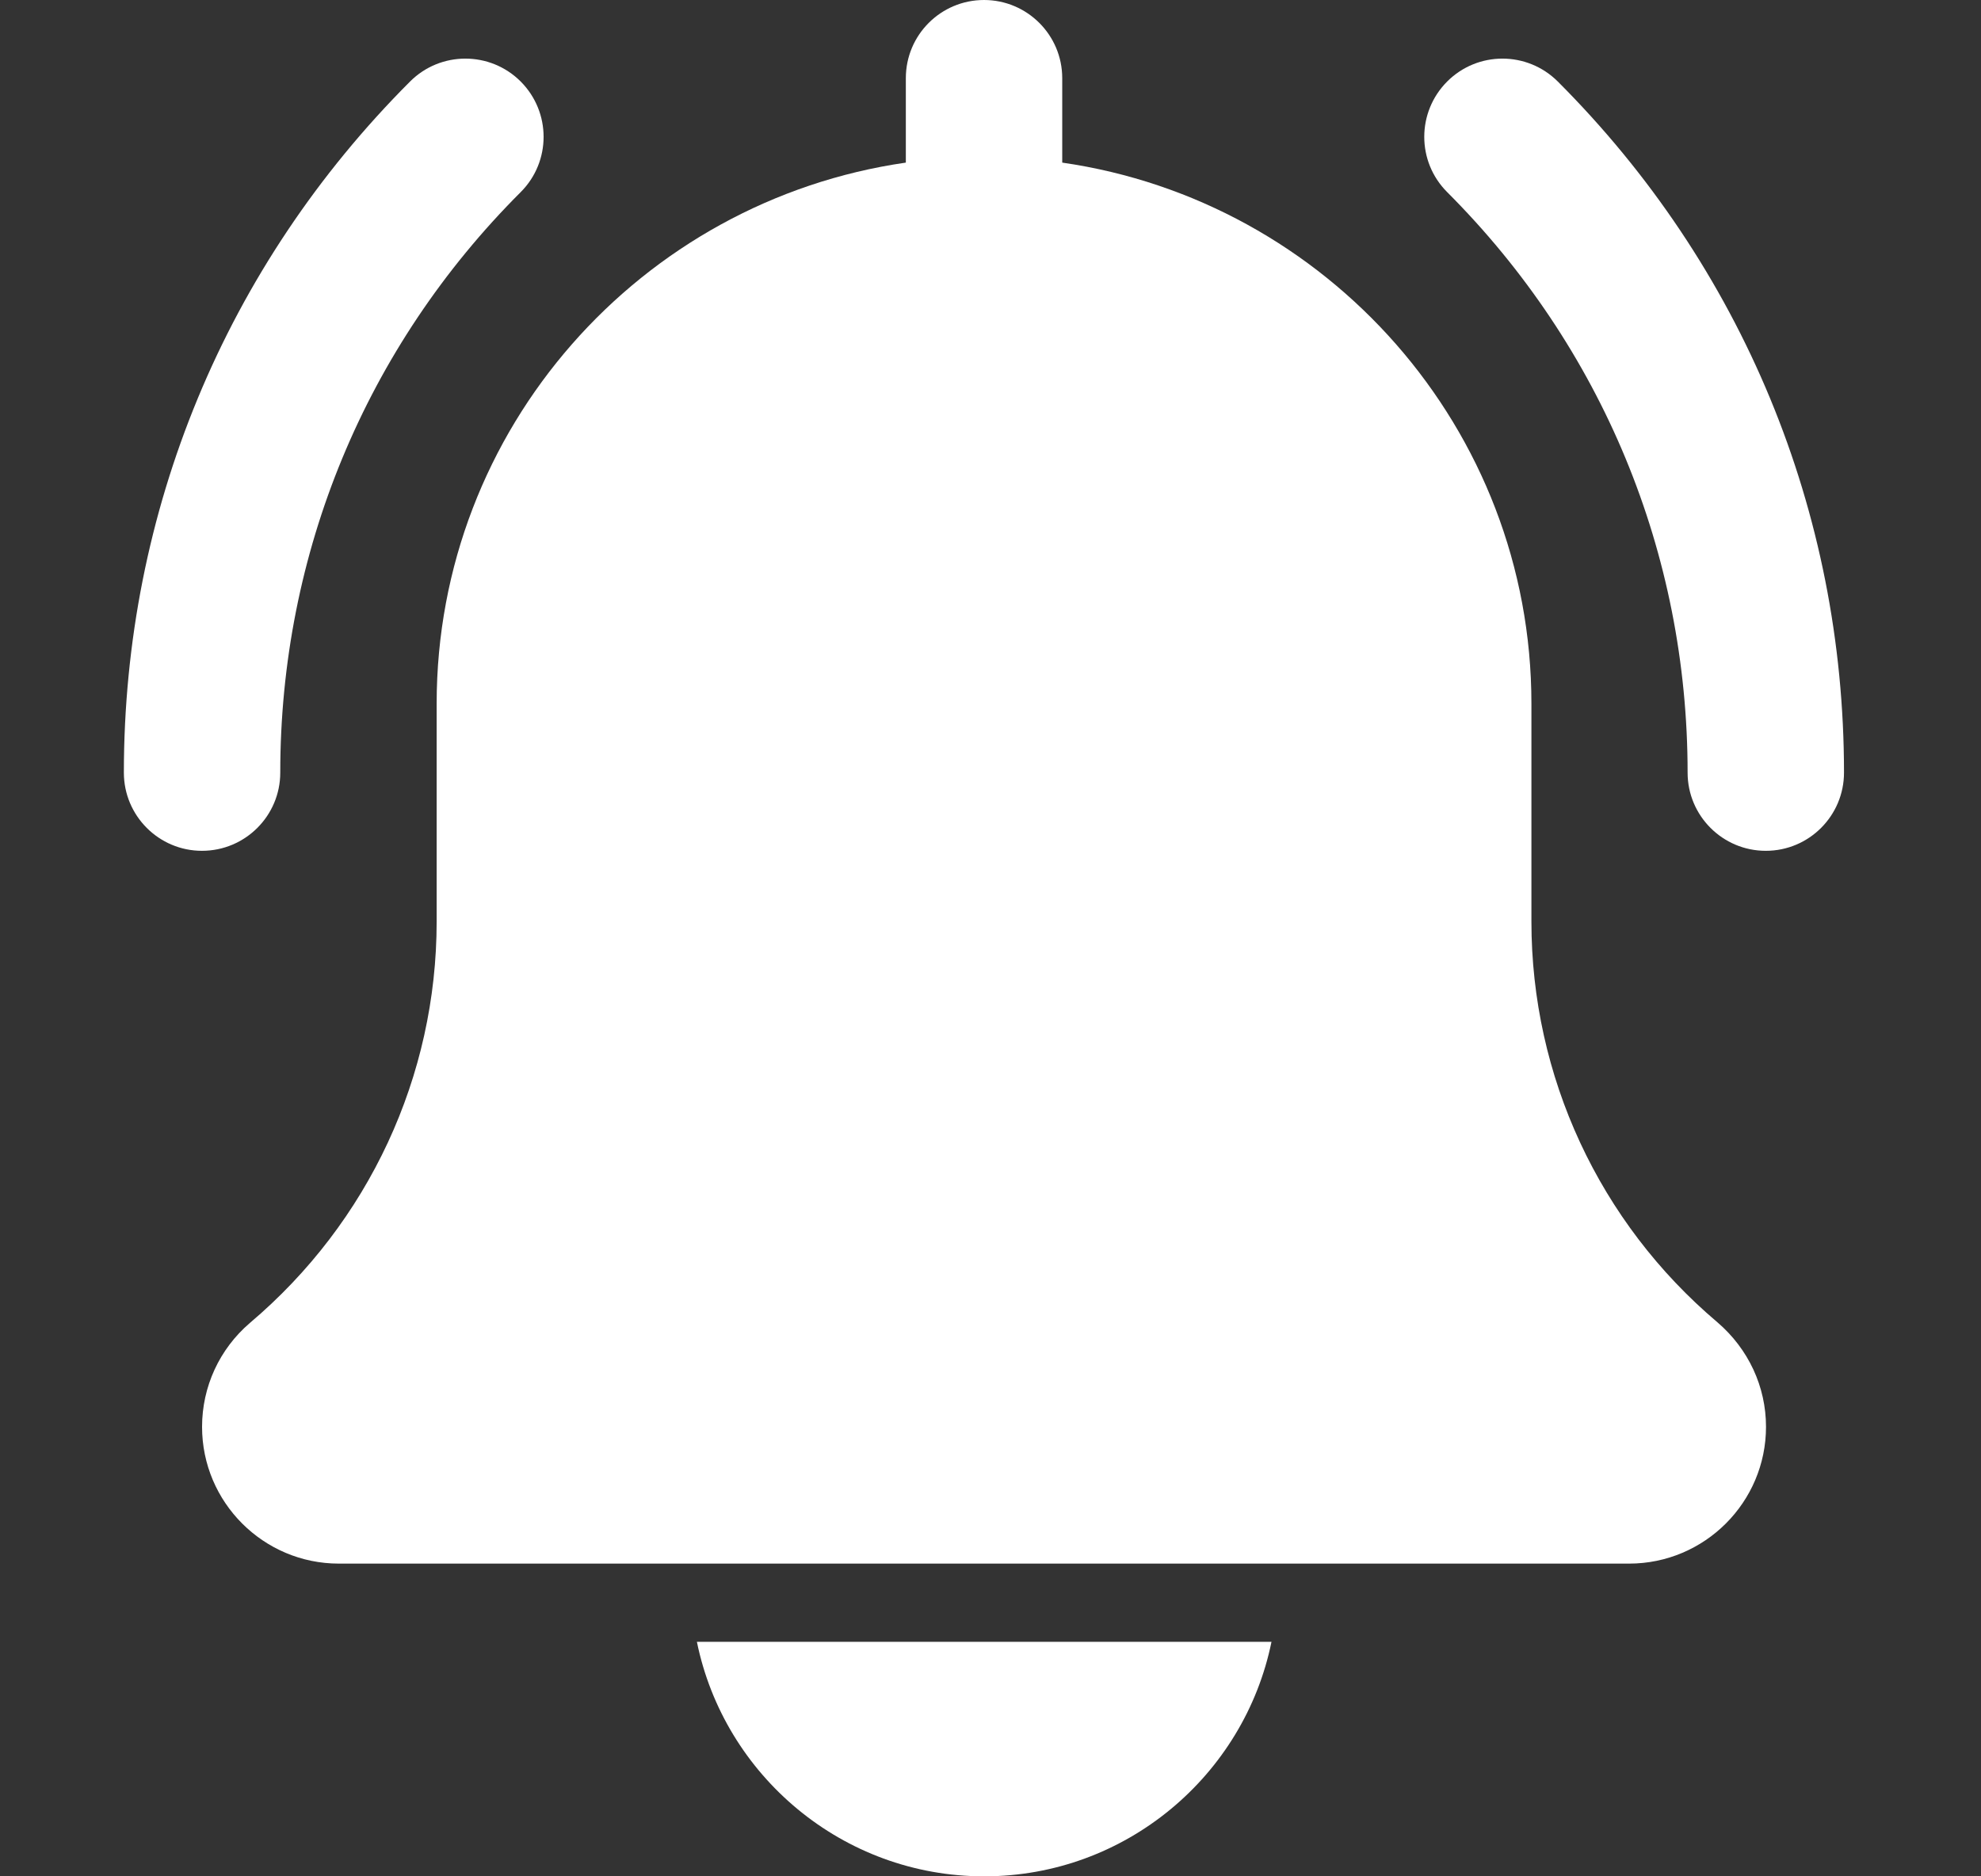 <svg width="19" height="18" viewBox="0 0 19 18" fill="none" xmlns="http://www.w3.org/2000/svg">
<rect x="0" y="0" width="19" height="18" fill="#333333" stroke="none"/>
<g clip-path="url(#clip0_6099_10287)">
<path d="M16.936 8.162C16.522 8.162 16.186 7.826 16.186 7.412C16.186 5.308 15.367 3.331 13.88 1.843C13.587 1.55 13.587 1.076 13.88 0.782C14.173 0.489 14.647 0.489 14.941 0.782C16.711 2.553 17.686 4.907 17.686 7.412C17.686 7.826 17.35 8.162 16.936 8.162Z" fill="white"/>
<path d="M1.937 8.162C1.524 8.162 1.188 7.826 1.188 7.412C1.188 4.907 2.163 2.553 3.933 0.782C4.226 0.489 4.701 0.489 4.994 0.782C5.287 1.076 5.287 1.55 4.994 1.843C3.506 3.33 2.688 5.308 2.688 7.412C2.688 7.826 2.352 8.162 1.937 8.162Z" fill="white"/>
<path d="M16.472 12.685C15.338 11.726 14.688 10.325 14.688 8.841V6.75C14.688 4.111 12.727 1.926 10.188 1.56V0.75C10.188 0.335 9.851 0 9.438 0C9.024 0 8.688 0.335 8.688 0.75V1.56C6.147 1.926 4.188 4.111 4.188 6.75V8.841C4.188 10.325 3.537 11.726 2.397 12.691C2.105 12.941 1.938 13.303 1.938 13.688C1.938 14.411 2.526 15 3.25 15H15.625C16.349 15 16.938 14.411 16.938 13.688C16.938 13.303 16.77 12.941 16.472 12.685Z" fill="white"/>
<path d="M9.439 18C10.797 18 11.934 17.032 12.195 15.75H6.684C6.945 17.032 8.081 18 9.439 18Z" fill="white"/>
</g>
<defs>
<clipPath id="clip0_6099_10287">
<rect width="18" height="18" fill="white" transform="translate(0.449)"/>
</clipPath>
</defs>
</svg>
